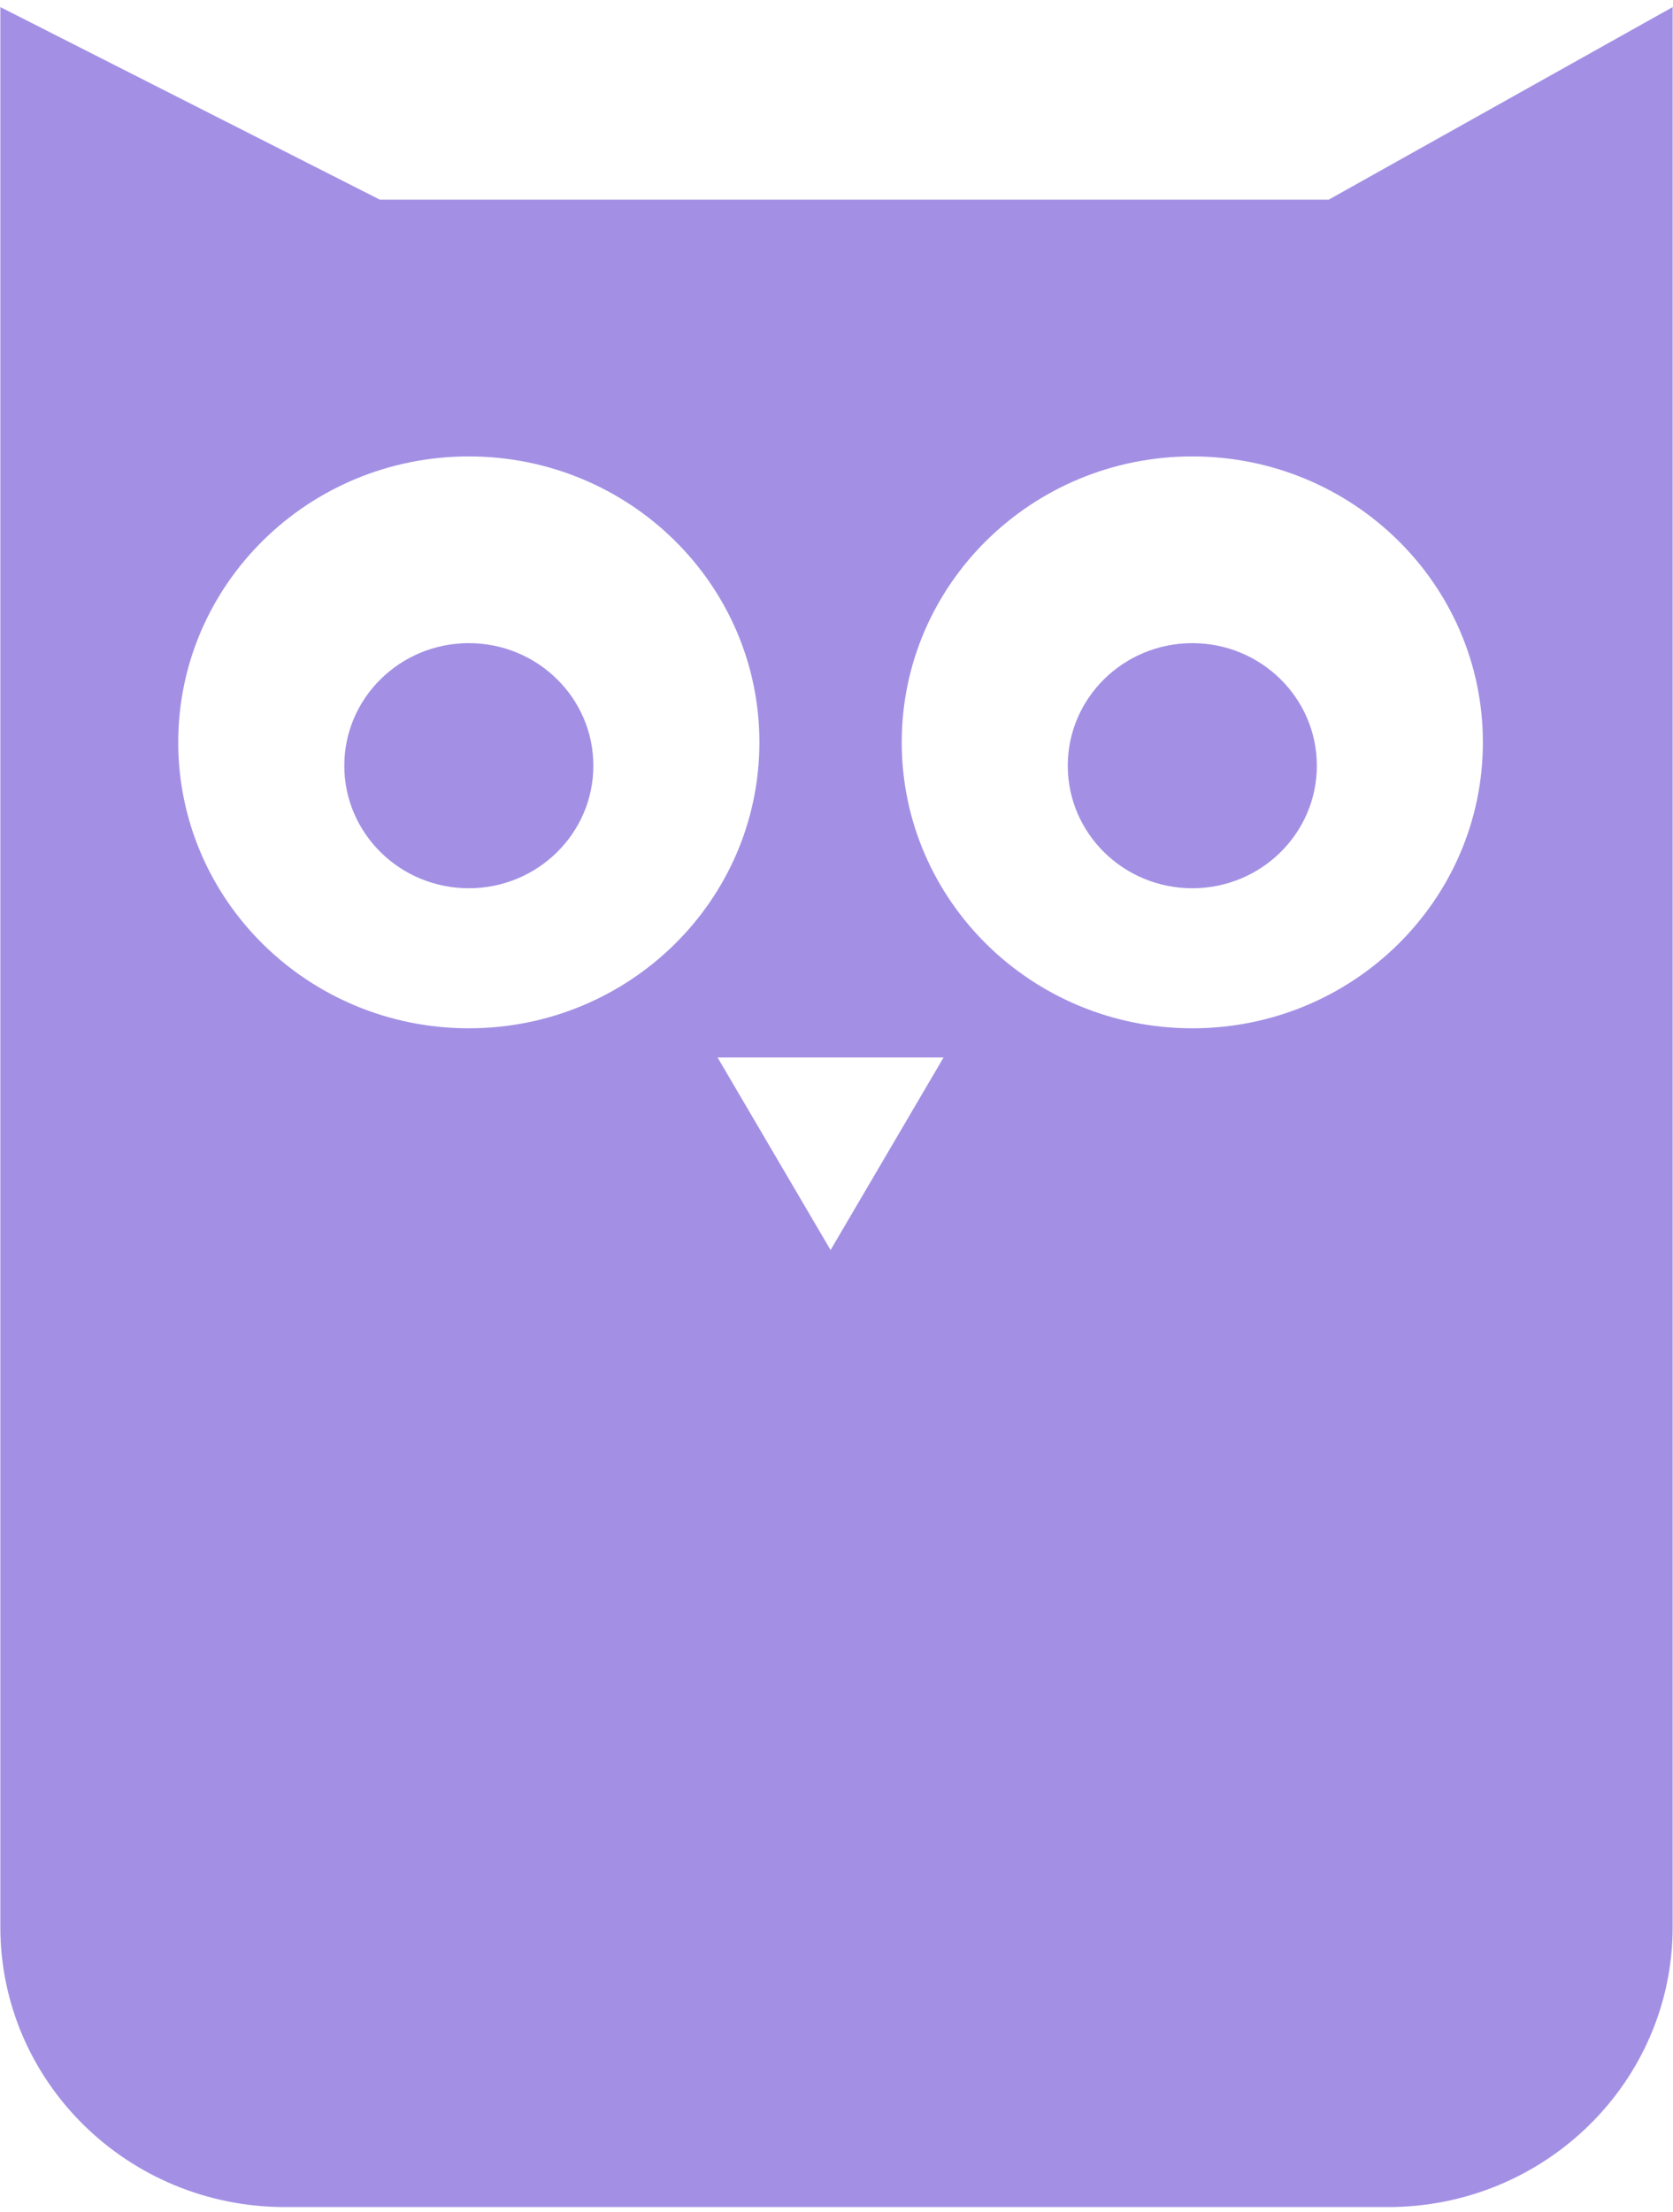 <svg width="118" height="156" viewBox="0 0 118 156" fill="none" xmlns="http://www.w3.org/2000/svg">
    <path fill-rule="evenodd" clip-rule="evenodd" d="M26.793 14.081L0.024 0.5V135.894C0.024 146.804 9.013 155.648 20.101 155.648H97.899C108.987 155.648 117.976 146.804 117.976 135.894V0.5L93.716 14.081H26.793ZM66.551 74.576L58.582 88.156L50.612 74.576H66.551ZM104.591 52.353C104.591 63.49 95.415 72.518 84.096 72.518C72.777 72.518 63.601 63.49 63.601 52.353C63.601 41.216 72.777 32.188 84.096 32.188C95.415 32.188 104.591 41.216 104.591 52.353ZM33.067 72.518C44.386 72.518 53.562 63.49 53.562 52.353C53.562 41.216 44.386 32.188 33.067 32.188C21.748 32.188 12.572 41.216 12.572 52.353C12.572 63.49 21.748 72.518 33.067 72.518ZM41.851 53.999C41.851 58.772 37.918 62.642 33.067 62.642C28.216 62.642 24.284 58.772 24.284 53.999C24.284 49.226 28.216 45.357 33.067 45.357C37.918 45.357 41.851 49.226 41.851 53.999ZM84.096 62.642C88.947 62.642 92.88 58.772 92.88 53.999C92.88 49.226 88.947 45.357 84.096 45.357C79.245 45.357 75.312 49.226 75.312 53.999C75.312 58.772 79.245 62.642 84.096 62.642Z" fill="#A390E4"/>
</svg>
